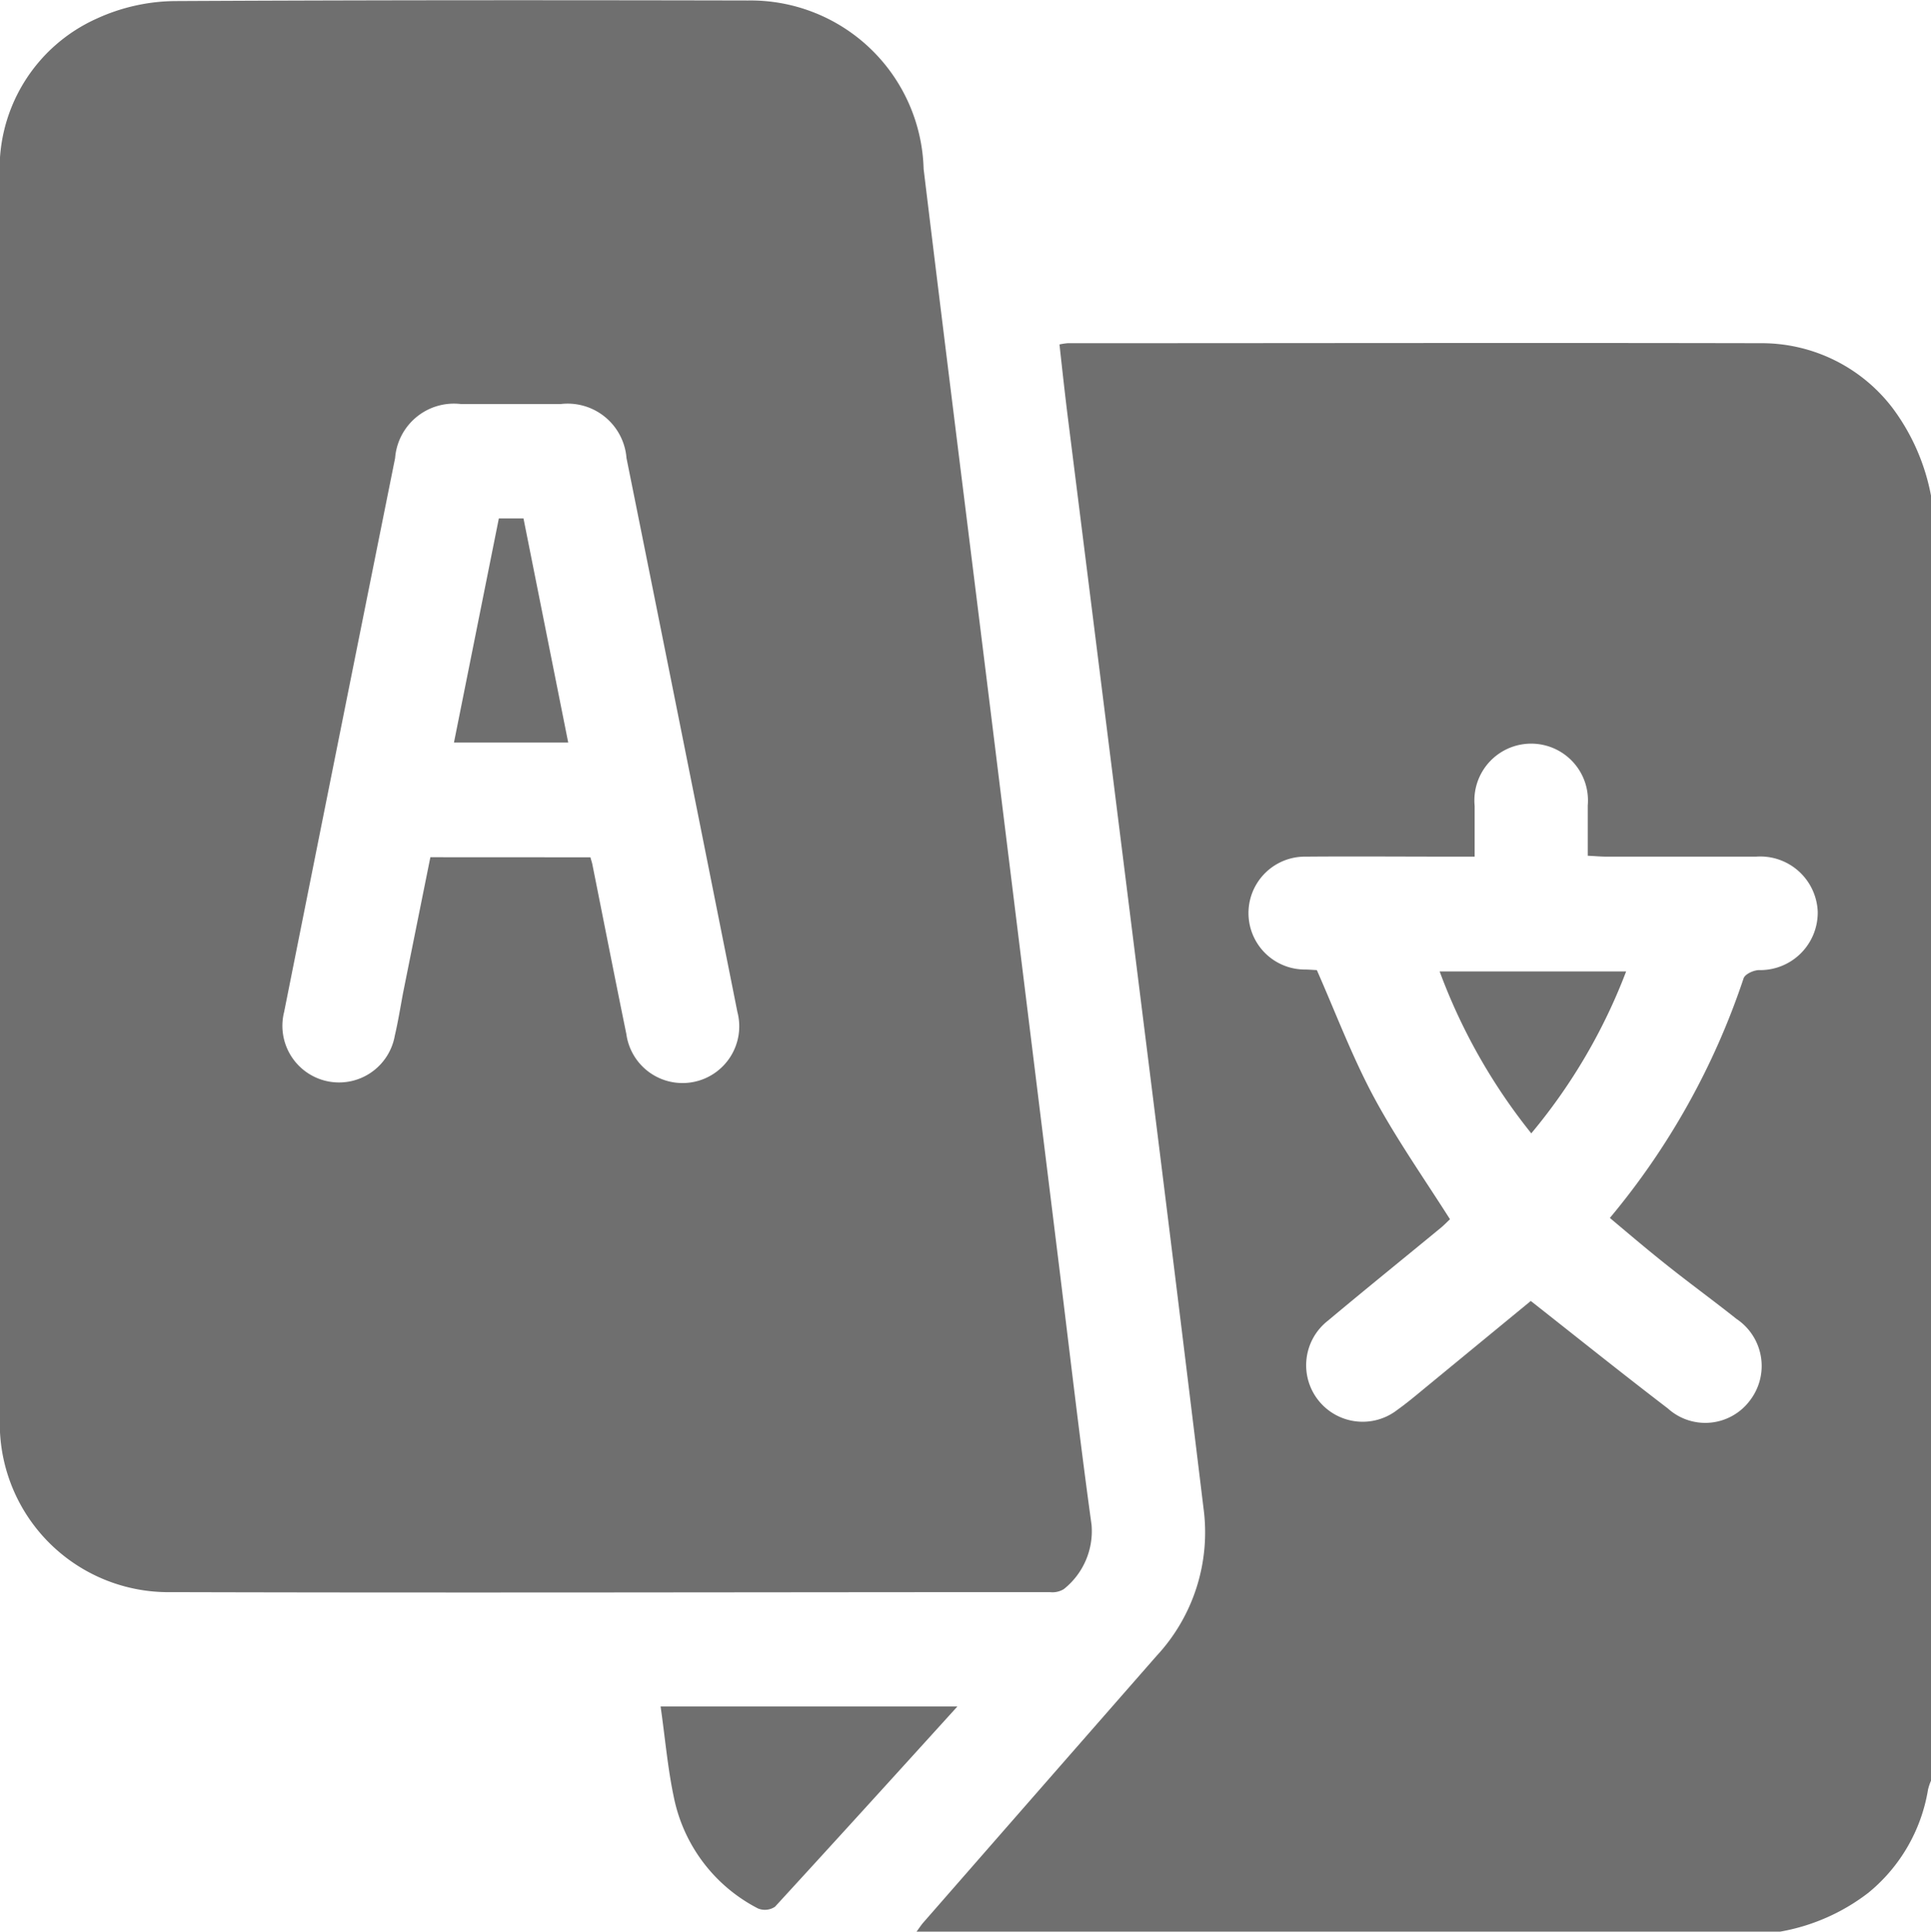 <svg id="Group_33" data-name="Group 33" xmlns="http://www.w3.org/2000/svg" xmlns:xlink="http://www.w3.org/1999/xlink" width="23.493" height="23.5" viewBox="0 0 23.493 23.5">
  <defs>
    <clipPath id="clip-path">
      <rect id="Rectangle_50" data-name="Rectangle 50" width="23.493" height="23.5" fill="#6f6f6f"/>
    </clipPath>
  </defs>
  <g id="Group_32" data-name="Group 32" clip-path="url(#clip-path)">
    <path id="Path_67" data-name="Path 67" d="M23.493,6.061v15.6a.692.692,0,0,0-.036.107,2.049,2.049,0,0,1-.727,1.257,2.451,2.451,0,0,1-1.072.472H11.151c.027-.036.052-.075.081-.109q1.418-1.623,2.838-3.244a2.207,2.207,0,0,0,.572-1.8q-.348-2.866-.707-5.731-.471-3.775-.945-7.549c-.036-.291-.068-.582-.1-.875a.818.818,0,0,1,.1-.015c2.813,0,5.625-.006,8.438,0a2,2,0,0,1,1.606.8,2.58,2.58,0,0,1,.464,1.081m-5.854,8.773c-.028.026-.065.064-.106.1-.46.379-.924.753-1.381,1.136A.687.687,0,1,0,17,17.15c.112-.08.218-.168.324-.256l1.3-1.069c.563.443,1.111.882,1.668,1.308a.678.678,0,0,0,1-.1.688.688,0,0,0-.166-.99c-.263-.209-.535-.408-.8-.617s-.489-.4-.74-.611A8.962,8.962,0,0,0,21.213,11.9c.017-.051.122-.1.189-.1a.7.7,0,0,0,.713-.712.7.7,0,0,0-.752-.668c-.6,0-1.208,0-1.812,0-.073,0-.147-.007-.234-.011,0-.217,0-.414,0-.612a.691.691,0,1,0-1.376.007c0,.2,0,.405,0,.616h-.287c-.589,0-1.177-.005-1.766,0a.686.686,0,1,0-.024,1.373c.061,0,.121.006.157.007.234.531.433,1.062.7,1.557s.6.971.92,1.474M0,9.687q0-3.751,0-7.5A2,2,0,0,1,1.18.224,2.331,2.331,0,0,1,2.129.012C4.453,0,6.778,0,9.1.005a2.106,2.106,0,0,1,2.137,2.049c.282,2.329.576,4.656.863,6.984q.4,3.242.8,6.484c.124,1.009.241,2.018.38,3.025a.9.9,0,0,1-.337.783.263.263,0,0,1-.17.037c-3.563,0-7.126.01-10.689,0A2.051,2.051,0,0,1,0,17.212Q0,13.449,0,9.687m7.183.741c.011.039.018.06.023.082.138.689.273,1.378.414,2.066a.69.69,0,1,0,1.351-.268Q8.3,8.939,7.622,5.571a.718.718,0,0,0-.8-.657q-.608,0-1.215,0a.718.718,0,0,0-.8.657q-.677,3.368-1.35,6.737a.689.689,0,1,0,1.346.291c.04-.171.068-.345.1-.517q.166-.827.333-1.655Zm.854,10.33c.055.382.086.755.164,1.118a1.958,1.958,0,0,0,1.021,1.339.221.221,0,0,0,.207-.021c.734-.8,1.461-1.6,2.219-2.436Zm11.746-8.942H17.515a7.051,7.051,0,0,0,1.115,1.97,6.892,6.892,0,0,0,1.154-1.97M6.913,9.032,6.369,6.306h-.3L5.523,9.032Z" transform="translate(0 0.001)" fill="#6f6f6f"/>
  </g>
</svg>
